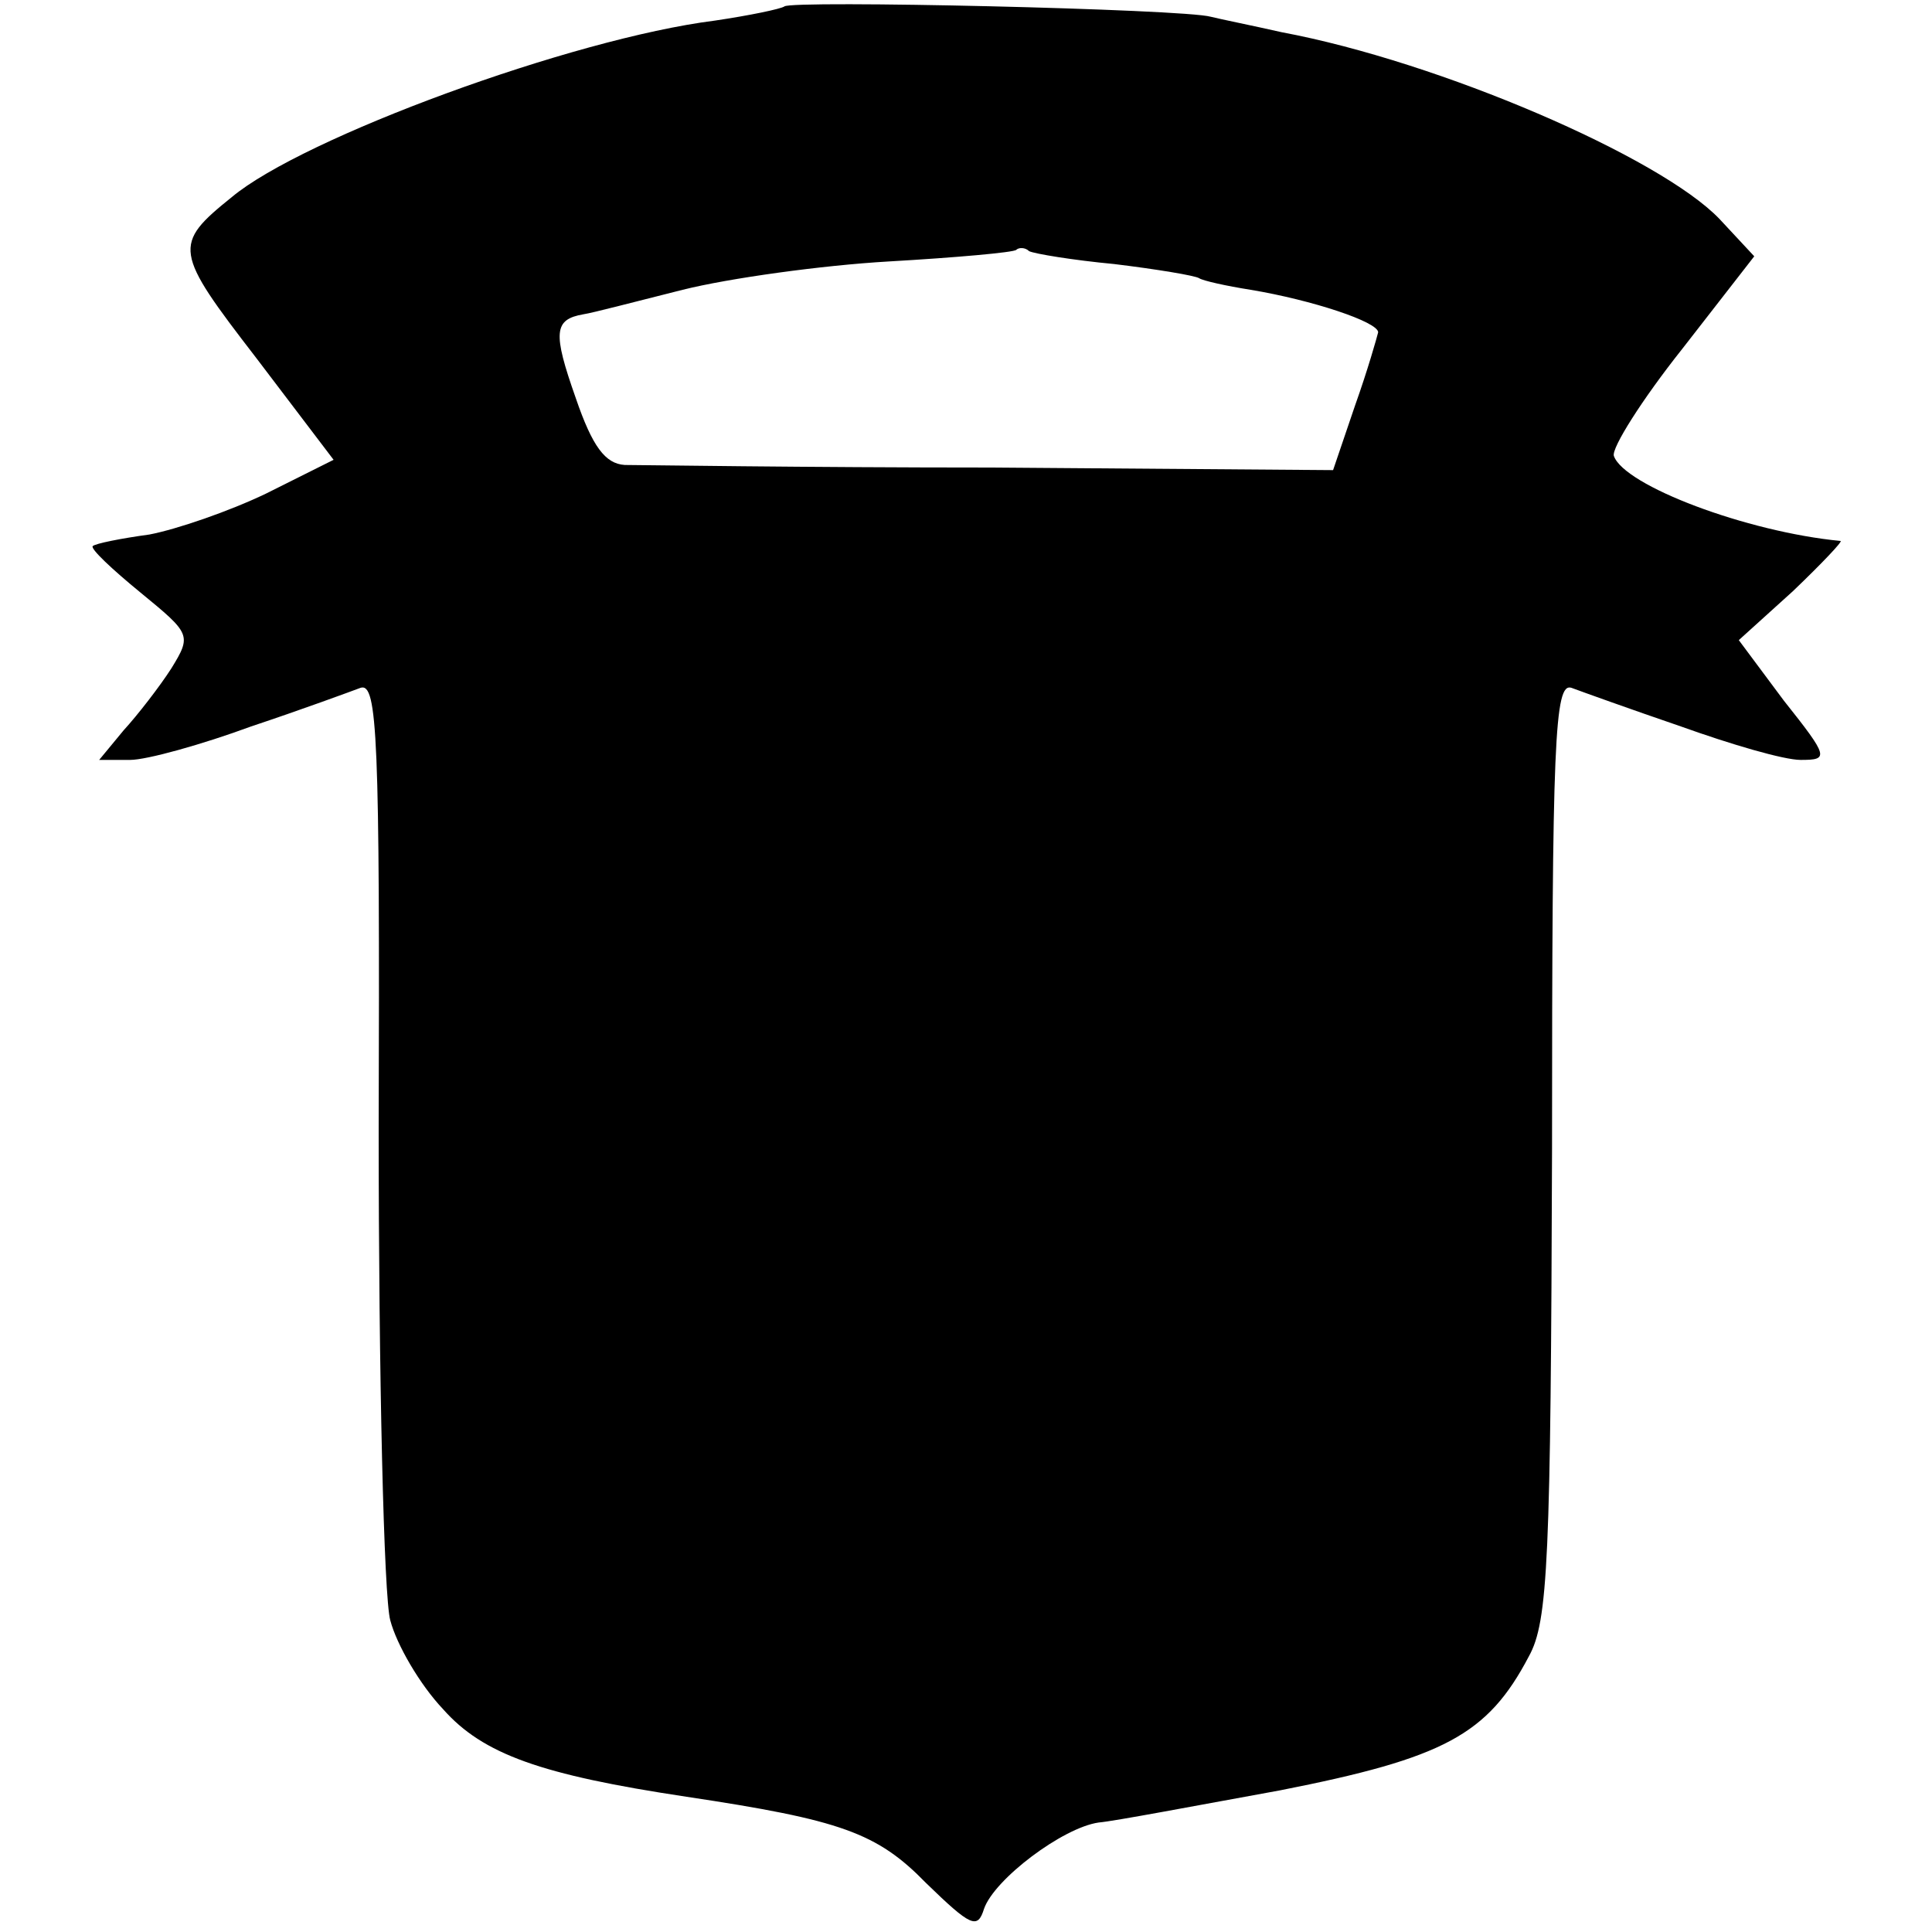 <?xml version="1.0" standalone="no"?>
<!DOCTYPE svg PUBLIC "-//W3C//DTD SVG 20010904//EN"
 "http://www.w3.org/TR/2001/REC-SVG-20010904/DTD/svg10.dtd">
<svg version="1.0" xmlns="http://www.w3.org/2000/svg"
 width="150pt" height="150pt" viewBox="0 0 150 150"
 preserveAspectRatio="xMidYMid meet">
<g transform="translate(0,150) scale(0.1,-0.1)"
fill="#000000" stroke="none">
<path d="M609 1495 c-3 -2 -27 -7 -54 -11 -111 -14 -320 -91 -375 -137 -46
-37 -45 -42 19 -125 l60 -79 -52 -26 c-29 -14 -70 -28 -91 -32 -22 -3 -42 -7
-44 -9 -2 -2 15 -18 37 -36 39 -32 40 -33 24 -59 -9 -14 -26 -36 -37 -48 l-19
-23 24 0 c13 0 56 12 94 26 39 13 77 27 85 30 13 4 15 -38 14 -343 0 -191 4
-363 9 -381 5 -19 23 -50 41 -69 31 -35 76 -51 189 -68 120 -18 148 -28 186
-67 35 -34 40 -36 45 -20 8 23 61 63 89 67 12 1 75 13 141 25 127 25 161 43
193 104 15 27 17 75 18 394 0 318 2 362 15 358 8 -3 47 -17 85 -30 39 -14 80
-26 93 -26 22 0 22 2 -13 46 l-35 47 42 38 c23 22 39 39 37 39 -73 7 -168 43
-176 66 -2 6 22 44 53 83 l56 72 -27 29 c-46 48 -217 122 -340 145 -22 5 -47
10 -55 12 -21 6 -326 13 -331 8z m256 -200 c33 -4 63 -9 66 -11 3 -2 21 -6 40
-9 48 -8 99 -25 99 -33 -1 -4 -8 -29 -18 -57 l-17 -50 -265 2 c-146 0 -274 2
-285 2 -15 1 -25 14 -38 52 -18 51 -17 61 6 65 7 1 41 10 77 19 36 9 108 19
160 22 52 3 97 7 99 9 2 2 7 2 10 -1 4 -2 34 -7 66 -10z"/>
</g>
</svg>
